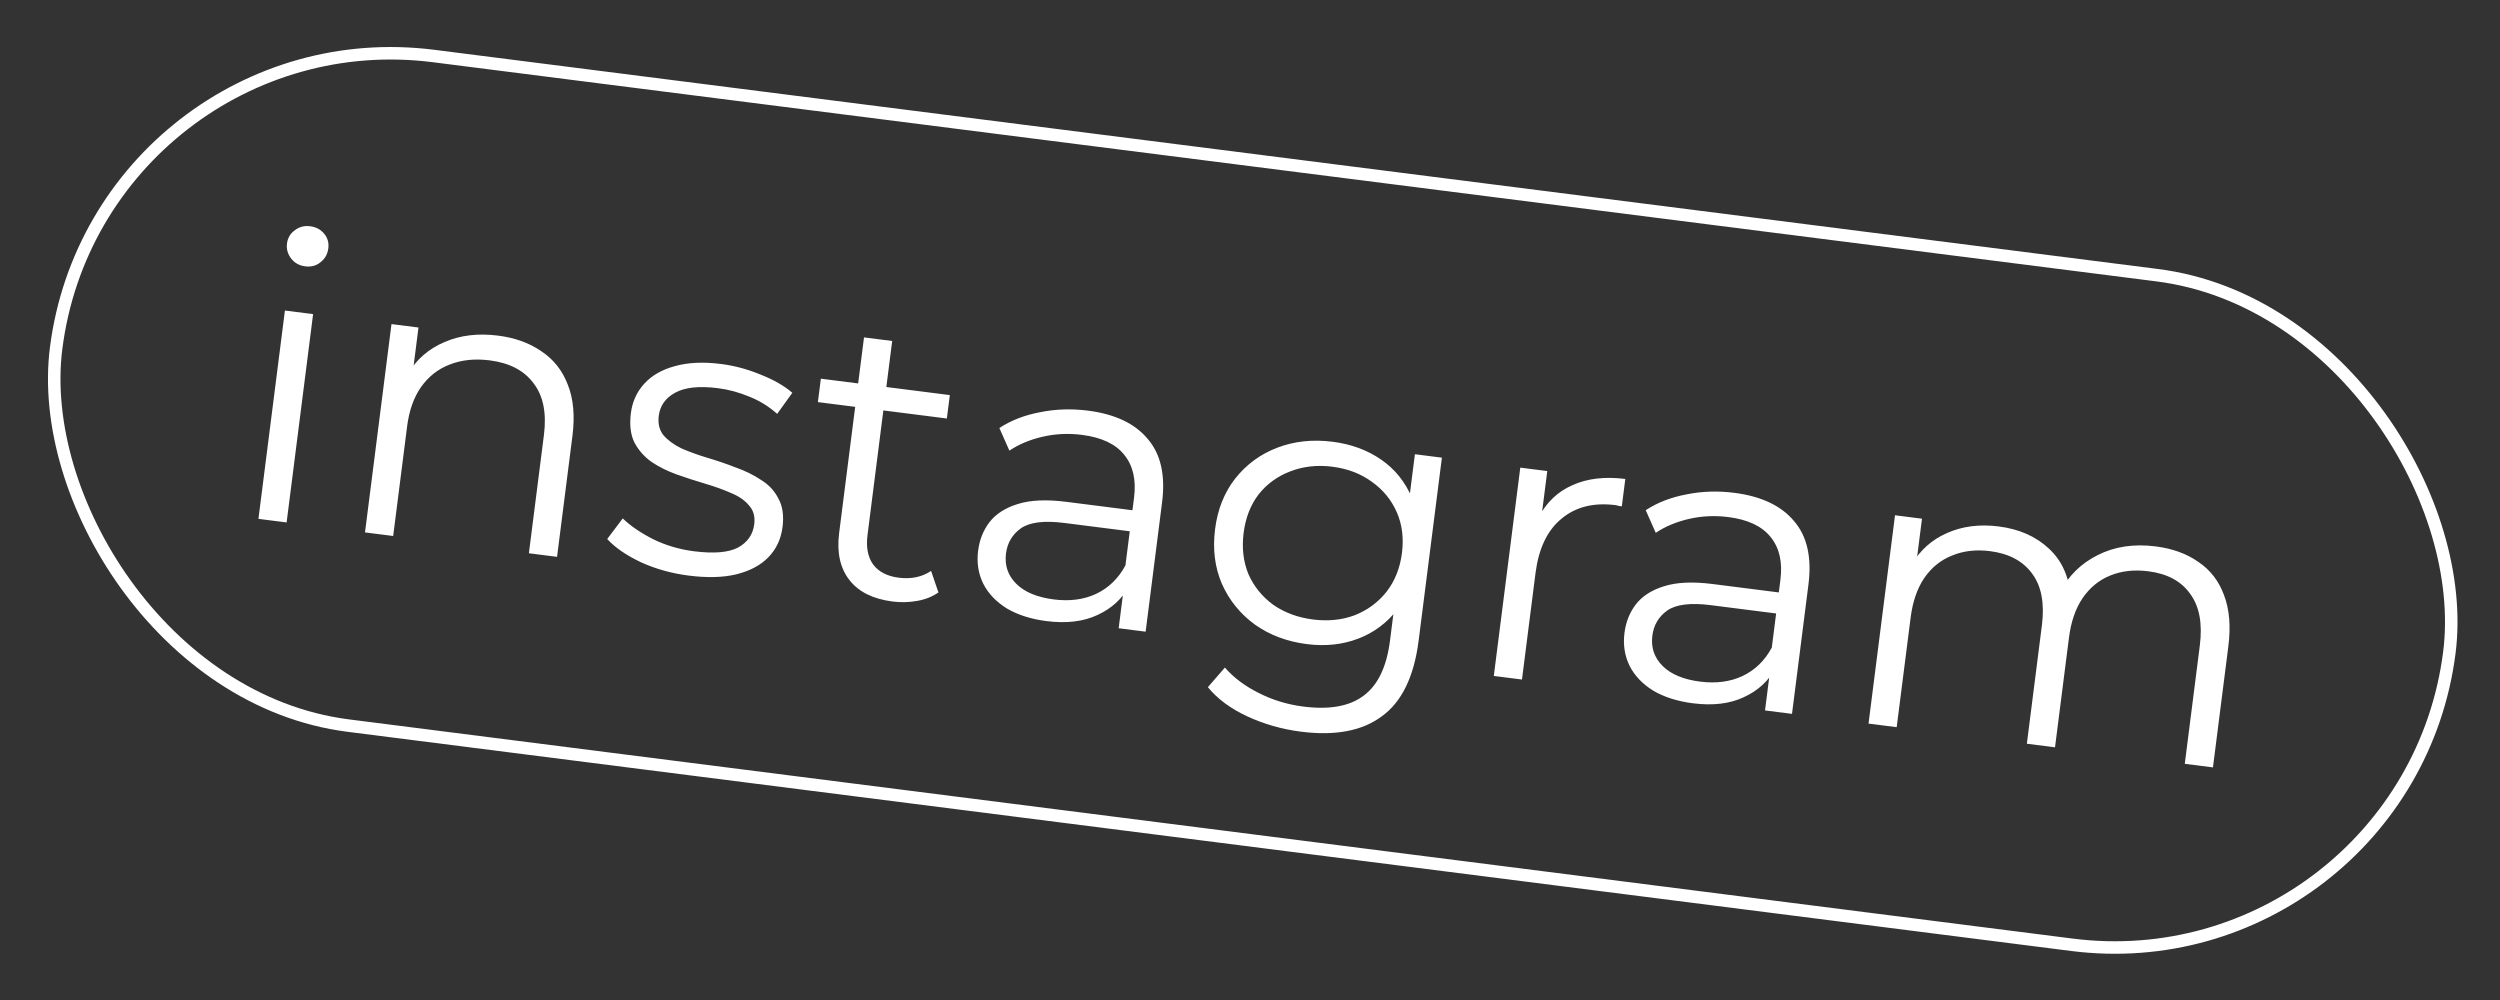 <?xml version="1.0" encoding="UTF-8"?> <svg xmlns="http://www.w3.org/2000/svg" width="200" height="80" viewBox="0 0 200 80" fill="none"><rect x="0" y="0" width="200" height="80" fill="#333333" stroke="none"/><rect x="7.896" y="1.074" width="193" height="54" rx="27" transform="rotate(7.247 7.896 1.074)" stroke="white"></rect><path d="M20.675 41.509L22.794 24.843L25.048 25.13L22.929 41.795L20.675 41.509ZM24.405 21.306C23.94 21.247 23.568 21.038 23.291 20.68C23.014 20.323 22.904 19.921 22.96 19.477C23.017 19.033 23.223 18.682 23.578 18.427C23.936 18.149 24.347 18.041 24.813 18.1C25.279 18.159 25.651 18.357 25.931 18.694C26.211 19.03 26.322 19.421 26.266 19.865C26.207 20.331 25.998 20.702 25.64 20.979C25.304 21.259 24.892 21.368 24.405 21.306ZM39.847 26.85C41.202 27.022 42.353 27.438 43.301 28.096C44.274 28.735 44.978 29.621 45.415 30.752C45.873 31.885 46 33.256 45.796 34.864L44.564 44.547L42.311 44.26L43.514 34.8C43.737 33.044 43.461 31.664 42.685 30.663C41.933 29.642 40.763 29.031 39.176 28.829C37.991 28.678 36.923 28.79 35.972 29.164C35.045 29.519 34.281 30.121 33.678 30.969C33.1 31.798 32.73 32.848 32.568 34.118L31.454 42.879L29.2 42.593L31.319 25.927L33.478 26.201L32.897 30.773L32.657 29.871C33.339 28.732 34.305 27.898 35.555 27.369C36.808 26.819 38.239 26.645 39.847 26.85ZM55.108 46.048C53.733 45.874 52.455 45.518 51.276 44.981C50.1 44.422 49.2 43.803 48.577 43.121L49.819 41.473C50.432 42.067 51.243 42.622 52.253 43.137C53.265 43.631 54.353 43.953 55.517 44.101C57.104 44.302 58.278 44.204 59.038 43.806C59.801 43.387 60.235 42.765 60.34 41.94C60.418 41.326 60.278 40.824 59.919 40.434C59.584 40.026 59.109 39.697 58.496 39.447C57.885 39.176 57.197 38.927 56.43 38.7C55.663 38.474 54.899 38.226 54.137 37.957C53.397 37.691 52.729 37.359 52.135 36.961C51.543 36.541 51.082 36.021 50.753 35.398C50.445 34.778 50.351 33.992 50.472 33.04C50.588 32.13 50.945 31.347 51.545 30.692C52.144 30.037 52.956 29.571 53.981 29.293C55.029 28.996 56.263 28.938 57.68 29.118C58.76 29.255 59.82 29.54 60.862 29.974C61.906 30.386 62.748 30.87 63.387 31.424L62.173 33.108C61.497 32.506 60.749 32.046 59.929 31.726C59.112 31.386 58.281 31.162 57.434 31.054C55.932 30.863 54.787 30.986 54 31.424C53.237 31.843 52.804 32.455 52.702 33.259C52.622 33.894 52.749 34.415 53.084 34.824C53.44 35.234 53.922 35.586 54.53 35.878C55.162 36.152 55.851 36.401 56.597 36.625C57.364 36.852 58.116 37.108 58.854 37.396C59.615 37.665 60.293 37.998 60.888 38.397C61.506 38.776 61.969 39.276 62.278 39.896C62.61 40.497 62.718 41.253 62.602 42.163C62.478 43.136 62.096 43.948 61.454 44.597C60.836 45.228 59.983 45.679 58.895 45.949C57.831 46.201 56.568 46.234 55.108 46.048ZM71.402 48.12C69.836 47.921 68.683 47.345 67.945 46.391C67.206 45.436 66.934 44.187 67.131 42.642L69.121 26.992L71.375 27.279L69.401 42.802C69.277 43.775 69.425 44.557 69.844 45.148C70.285 45.742 70.971 46.098 71.902 46.216C72.897 46.343 73.758 46.162 74.487 45.674L75.075 47.394C74.579 47.74 74.002 47.967 73.343 48.077C72.705 48.189 72.058 48.204 71.402 48.12ZM65.431 32.168L65.669 30.295L75.986 31.607L75.748 33.48L65.431 32.168ZM89.493 50.26L89.961 46.577L89.942 45.962L90.725 39.804C90.906 38.386 90.642 37.245 89.935 36.38C89.249 35.519 88.123 34.989 86.557 34.79C85.477 34.652 84.428 34.702 83.409 34.938C82.39 35.174 81.504 35.545 80.751 36.051L79.949 34.24C80.887 33.628 81.973 33.207 83.207 32.977C84.443 32.725 85.717 32.683 87.029 32.85C89.188 33.124 90.78 33.875 91.807 35.102C92.858 36.311 93.244 38.006 92.967 40.185L91.651 50.534L89.493 50.26ZM83.727 49.688C82.478 49.529 81.414 49.189 80.534 48.669C79.677 48.13 79.052 47.47 78.657 46.688C78.264 45.886 78.128 45.008 78.249 44.056C78.36 43.188 78.66 42.431 79.151 41.783C79.666 41.118 80.416 40.632 81.401 40.328C82.41 40.004 83.708 39.944 85.295 40.145L91.041 40.876L90.827 42.558L85.144 41.836C83.536 41.631 82.378 41.774 81.671 42.265C80.984 42.758 80.587 43.428 80.48 44.275C80.359 45.227 80.632 46.036 81.3 46.702C81.968 47.367 82.969 47.785 84.302 47.954C85.572 48.116 86.698 47.969 87.681 47.513C88.687 47.039 89.472 46.279 90.035 45.232L90.345 46.852C89.782 47.899 88.93 48.683 87.788 49.204C86.668 49.728 85.314 49.889 83.727 49.688ZM104.08 58.534C102.557 58.34 101.125 57.932 99.784 57.31C98.444 56.688 97.393 55.909 96.63 54.974L97.991 53.405C98.685 54.203 99.578 54.875 100.67 55.423C101.78 55.994 102.98 56.362 104.271 56.526C106.388 56.795 108.006 56.495 109.127 55.627C110.246 54.78 110.937 53.32 111.201 51.246L111.729 47.087L112.41 44.271L112.551 41.385L113.193 36.338L115.352 36.613L113.491 51.247C113.125 54.125 112.148 56.14 110.561 57.293C108.992 58.47 106.832 58.884 104.08 58.534ZM104.552 51.529C102.965 51.328 101.579 50.807 100.395 49.969C99.215 49.109 98.332 48.018 97.747 46.696C97.184 45.377 97.003 43.924 97.205 42.337C97.406 40.75 97.944 39.399 98.817 38.284C99.713 37.151 100.84 36.326 102.196 35.811C103.552 35.295 105.023 35.138 106.61 35.34C108.092 35.528 109.386 36.005 110.493 36.769C111.6 37.533 112.426 38.563 112.971 39.858C113.516 41.153 113.678 42.669 113.458 44.404C113.237 46.139 112.701 47.566 111.849 48.683C110.997 49.801 109.938 50.602 108.673 51.086C107.407 51.57 106.033 51.718 104.552 51.529ZM105.028 49.558C106.256 49.714 107.378 49.598 108.395 49.212C109.414 48.804 110.257 48.18 110.923 47.34C111.592 46.478 112.003 45.445 112.156 44.238C112.31 43.032 112.169 41.939 111.735 40.959C111.3 39.979 110.639 39.175 109.751 38.545C108.866 37.895 107.81 37.492 106.582 37.336C105.376 37.183 104.253 37.309 103.212 37.714C102.195 38.101 101.353 38.714 100.687 39.554C100.043 40.397 99.644 41.422 99.49 42.628C99.337 43.834 99.465 44.936 99.876 45.935C100.311 46.915 100.97 47.73 101.855 48.38C102.764 49.012 103.822 49.404 105.028 49.558ZM119.504 54.076L121.623 37.41L123.782 37.685L123.205 42.224L123.084 41.402C123.711 40.192 124.616 39.328 125.8 38.812C126.987 38.275 128.395 38.11 130.024 38.317L129.746 40.507C129.661 40.497 129.576 40.486 129.492 40.475C129.41 40.443 129.326 40.422 129.242 40.411C127.485 40.188 126.041 40.552 124.909 41.505C123.78 42.437 123.09 43.887 122.84 45.855L121.758 54.362L119.504 54.076ZM141.201 56.835L141.669 53.153L141.651 52.537L142.434 46.379C142.614 44.961 142.351 43.82 141.644 42.956C140.957 42.094 139.831 41.564 138.265 41.365C137.186 41.228 136.137 41.277 135.117 41.513C134.098 41.749 133.212 42.12 132.46 42.627L131.658 40.815C132.596 40.203 133.682 39.782 134.915 39.552C136.151 39.3 137.426 39.258 138.738 39.425C140.896 39.7 142.489 40.45 143.516 41.678C144.566 42.887 144.953 44.581 144.676 46.761L143.36 57.109L141.201 56.835ZM135.435 56.263C134.187 56.104 133.122 55.765 132.242 55.244C131.386 54.705 130.76 54.045 130.365 53.264C129.973 52.461 129.837 51.583 129.958 50.631C130.068 49.763 130.369 49.006 130.86 48.359C131.375 47.693 132.124 47.208 133.109 46.903C134.118 46.58 135.416 46.519 137.004 46.721L142.749 47.451L142.535 49.134L136.853 48.411C135.245 48.207 134.087 48.35 133.379 48.84C132.693 49.334 132.296 50.004 132.188 50.85C132.067 51.803 132.341 52.611 133.009 53.277C133.677 53.943 134.677 54.36 136.011 54.53C137.28 54.691 138.407 54.544 139.389 54.088C140.396 53.614 141.181 52.854 141.744 51.807L142.054 53.427C141.491 54.474 140.638 55.258 139.497 55.779C138.376 56.304 137.023 56.465 135.435 56.263ZM172.445 43.711C173.8 43.884 174.941 44.297 175.868 44.953C176.819 45.59 177.503 46.473 177.918 47.601C178.355 48.732 178.471 50.101 178.267 51.71L177.036 61.392L174.782 61.105L175.985 51.645C176.208 49.889 175.953 48.512 175.22 47.516C174.51 46.501 173.393 45.896 171.87 45.703C170.727 45.557 169.701 45.674 168.793 46.053C167.908 46.414 167.175 47.02 166.594 47.87C166.036 48.703 165.677 49.754 165.516 51.024L164.401 59.785L162.148 59.498L163.35 50.039C163.574 48.282 163.319 46.906 162.585 45.909C161.854 44.892 160.727 44.286 159.203 44.092C158.082 43.949 157.067 44.068 156.158 44.447C155.253 44.805 154.509 45.409 153.928 46.26C153.37 47.092 153.011 48.143 152.85 49.413L151.735 58.174L149.482 57.888L151.601 41.222L153.759 41.496L153.186 46.004L152.938 45.166C153.599 44.025 154.534 43.186 155.742 42.652C156.973 42.099 158.361 41.92 159.906 42.117C161.536 42.324 162.87 42.913 163.907 43.884C164.948 44.833 165.534 46.144 165.665 47.817L164.821 47.355C165.48 46.062 166.475 45.081 167.808 44.412C169.164 43.724 170.71 43.491 172.445 43.711Z" fill="white"></path></svg> 